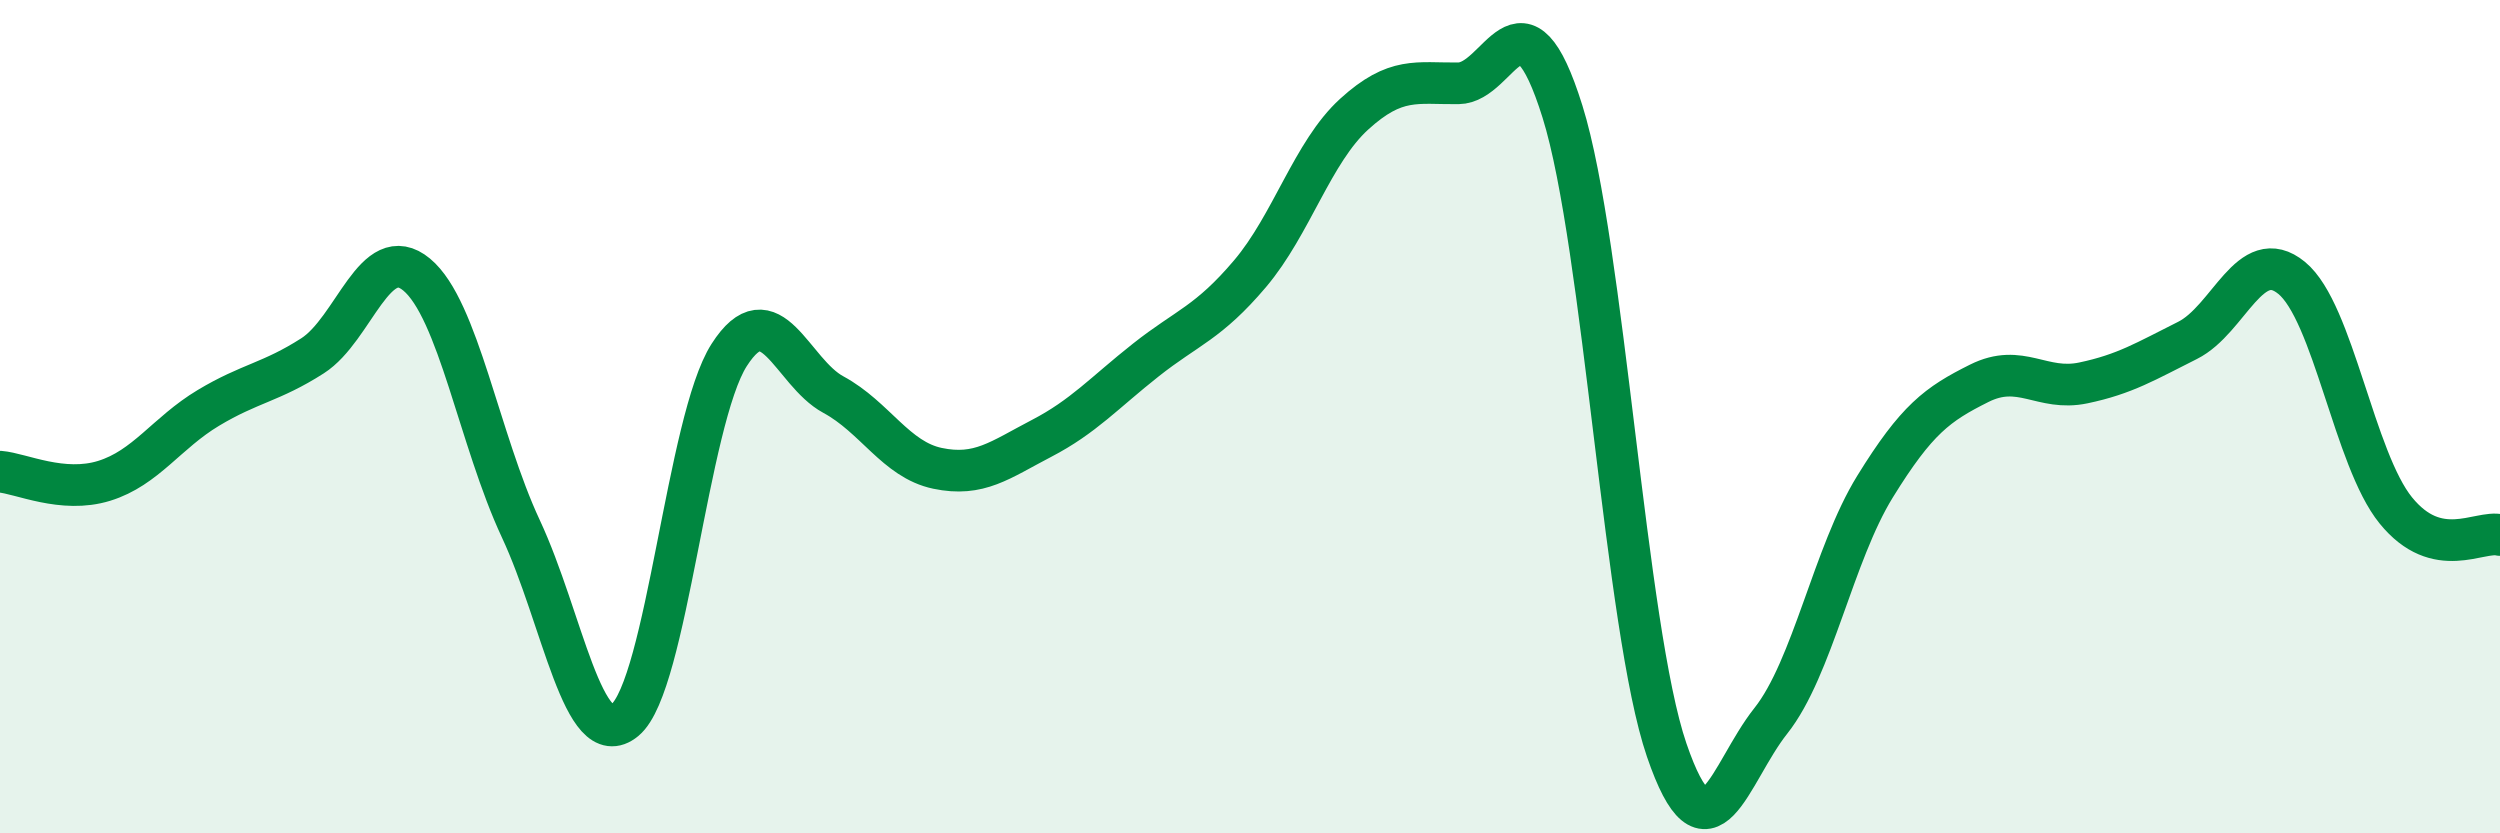 
    <svg width="60" height="20" viewBox="0 0 60 20" xmlns="http://www.w3.org/2000/svg">
      <path
        d="M 0,11.32 C 0.5,11.36 1.5,11.85 2.5,11.54 C 3.5,11.23 4,10.39 5,9.79 C 6,9.19 6.5,9.18 7.5,8.54 C 8.5,7.9 9,5.76 10,6.59 C 11,7.42 11.5,10.55 12.5,12.69 C 13.5,14.83 14,18.11 15,17.28 C 16,16.45 16.5,10.08 17.5,8.52 C 18.5,6.96 19,8.93 20,9.47 C 21,10.01 21.5,11.03 22.5,11.24 C 23.5,11.45 24,11.04 25,10.52 C 26,10 26.5,9.43 27.5,8.64 C 28.5,7.85 29,7.75 30,6.57 C 31,5.39 31.5,3.65 32.5,2.74 C 33.5,1.83 34,2.01 35,2 C 36,1.99 36.5,-0.52 37.5,2.68 C 38.5,5.88 39,15.08 40,18 C 41,20.92 41.5,18.56 42.5,17.3 C 43.5,16.04 44,13.3 45,11.68 C 46,10.06 46.5,9.7 47.5,9.2 C 48.5,8.7 49,9.4 50,9.19 C 51,8.98 51.5,8.67 52.5,8.17 C 53.5,7.67 54,5.85 55,6.67 C 56,7.49 56.5,11.02 57.5,12.25 C 58.5,13.48 59.5,12.72 60,12.84L60 20L0 20Z"
        fill="#008740"
        opacity="0.1"
        stroke-linecap="round"
        stroke-linejoin="round"
      />
      <path
        d="M 0,11.32 C 0.5,11.36 1.5,11.85 2.5,11.54 C 3.5,11.23 4,10.39 5,9.79 C 6,9.19 6.5,9.18 7.5,8.54 C 8.5,7.9 9,5.76 10,6.59 C 11,7.42 11.5,10.55 12.5,12.69 C 13.5,14.83 14,18.11 15,17.28 C 16,16.45 16.5,10.08 17.5,8.52 C 18.5,6.96 19,8.93 20,9.47 C 21,10.01 21.5,11.03 22.5,11.24 C 23.5,11.45 24,11.04 25,10.52 C 26,10 26.5,9.43 27.5,8.64 C 28.5,7.85 29,7.75 30,6.57 C 31,5.39 31.5,3.65 32.5,2.74 C 33.5,1.83 34,2.01 35,2 C 36,1.99 36.5,-0.52 37.5,2.68 C 38.5,5.88 39,15.08 40,18 C 41,20.92 41.5,18.56 42.5,17.3 C 43.5,16.04 44,13.3 45,11.68 C 46,10.06 46.5,9.7 47.5,9.2 C 48.5,8.7 49,9.4 50,9.19 C 51,8.98 51.5,8.67 52.5,8.17 C 53.5,7.67 54,5.85 55,6.67 C 56,7.49 56.5,11.02 57.5,12.25 C 58.5,13.48 59.5,12.72 60,12.84"
        stroke="#008740"
        stroke-width="1"
        fill="none"
        stroke-linecap="round"
        stroke-linejoin="round"
      />
    </svg>
  